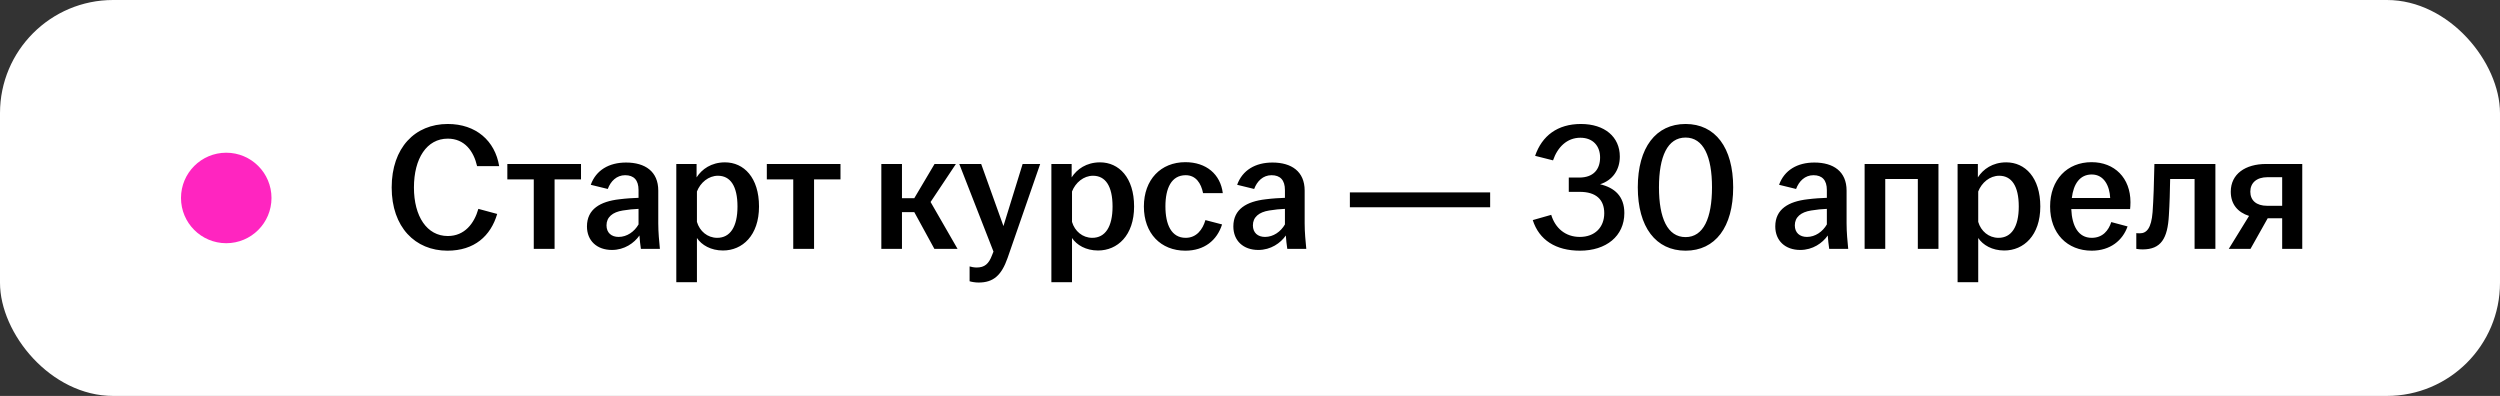 <?xml version="1.0" encoding="UTF-8"?> <svg xmlns="http://www.w3.org/2000/svg" width="221" height="35" viewBox="0 0 221 35" fill="none"><rect x="0" y="0" width="221" height="35" fill="#333333" stroke="none"/><rect width="221" height="35" rx="10" fill="white"></rect><circle cx="20" cy="17.5" r="4" fill="#FF25C0"></circle><path d="M39.552 22.16C36.704 22.16 34.624 20.08 34.624 16.576C34.624 13.056 36.688 10.96 39.584 10.96C42.08 10.96 43.76 12.448 44.128 14.688H42.176C41.872 13.36 41.072 12.256 39.584 12.256C37.728 12.256 36.592 14 36.592 16.576C36.592 19.136 37.744 20.864 39.584 20.864C41.072 20.864 41.92 19.76 42.288 18.464L43.952 18.912C43.376 20.864 41.936 22.16 39.552 22.16ZM47.185 22V15.856H44.849V14.496H51.361V15.856H49.025V22H47.185ZM54.095 22.096C52.767 22.096 51.887 21.28 51.887 20.016C51.887 18.48 53.071 17.808 54.751 17.616C55.375 17.536 55.983 17.504 56.447 17.488V16.8C56.447 15.92 56.031 15.488 55.263 15.488C54.511 15.488 53.983 16.016 53.727 16.704L52.223 16.336C52.687 15.04 53.839 14.368 55.343 14.368C57.023 14.368 58.191 15.152 58.191 16.848V19.744C58.191 20.544 58.271 21.344 58.335 22H56.655C56.607 21.648 56.543 21.184 56.527 20.816C56.063 21.488 55.199 22.096 54.095 22.096ZM53.615 19.92C53.615 20.576 54.047 20.944 54.687 20.944C55.423 20.944 56.079 20.48 56.447 19.84V18.464C55.999 18.48 55.551 18.528 55.055 18.608C54.143 18.752 53.615 19.2 53.615 19.92ZM59.785 24.944V14.496H61.578V15.68C62.041 14.96 62.873 14.352 64.09 14.352C65.754 14.352 67.097 15.696 67.097 18.256C67.097 20.816 65.626 22.144 63.913 22.144C62.842 22.144 62.026 21.664 61.609 21.04V24.944H59.785ZM61.609 19.616C61.849 20.432 62.538 21.024 63.401 21.024C64.537 21.024 65.194 20.064 65.194 18.256C65.194 16.432 64.553 15.536 63.465 15.536C62.633 15.536 61.913 16.144 61.609 16.928V19.616ZM70.123 22V15.856H67.787V14.496H74.299V15.856H71.963V22H70.123ZM77.91 22V14.496H79.734V17.52H80.823L82.615 14.496H84.502L82.263 17.856L84.647 22H82.599L80.823 18.752H79.734V22H77.91ZM86.512 24.976C86.24 24.976 85.92 24.928 85.712 24.864V23.552C85.872 23.6 86.112 23.648 86.336 23.648C87.04 23.648 87.408 23.328 87.696 22.56L87.824 22.24L84.8 14.496H86.736L88.704 19.984L90.4 14.496H91.952L89.072 22.8C88.528 24.352 87.808 24.976 86.512 24.976ZM92.942 24.944V14.496H94.734V15.68C95.198 14.96 96.03 14.352 97.246 14.352C98.91 14.352 100.254 15.696 100.254 18.256C100.254 20.816 98.782 22.144 97.07 22.144C95.998 22.144 95.182 21.664 94.766 21.04V24.944H92.942ZM94.766 19.616C95.006 20.432 95.694 21.024 96.558 21.024C97.694 21.024 98.35 20.064 98.35 18.256C98.35 16.432 97.71 15.536 96.622 15.536C95.79 15.536 95.07 16.144 94.766 16.928V19.616ZM104.783 22.16C102.623 22.16 101.119 20.64 101.119 18.256C101.119 15.872 102.623 14.336 104.783 14.336C106.639 14.336 107.887 15.408 108.095 17.072H106.351C106.175 16.192 105.711 15.488 104.815 15.488C103.551 15.488 103.023 16.64 103.023 18.24C103.023 19.856 103.551 21.024 104.815 21.024C105.775 21.024 106.319 20.288 106.559 19.456L108.031 19.84C107.583 21.248 106.463 22.16 104.783 22.16ZM111.236 22.096C109.908 22.096 109.028 21.28 109.028 20.016C109.028 18.48 110.212 17.808 111.892 17.616C112.516 17.536 113.124 17.504 113.588 17.488V16.8C113.588 15.92 113.172 15.488 112.404 15.488C111.652 15.488 111.124 16.016 110.868 16.704L109.364 16.336C109.828 15.04 110.98 14.368 112.484 14.368C114.164 14.368 115.332 15.152 115.332 16.848V19.744C115.332 20.544 115.412 21.344 115.476 22H113.796C113.748 21.648 113.684 21.184 113.668 20.816C113.204 21.488 112.34 22.096 111.236 22.096ZM110.756 19.92C110.756 20.576 111.188 20.944 111.828 20.944C112.564 20.944 113.22 20.48 113.588 19.84V18.464C113.14 18.48 112.692 18.528 112.196 18.608C111.284 18.752 110.756 19.2 110.756 19.92ZM119.329 18.32V17.008H131.729V18.32H119.329ZM139.672 22.16C137.528 22.16 136.056 21.216 135.496 19.456L137.128 18.992C137.48 20.16 138.376 20.944 139.656 20.944C140.984 20.944 141.816 20.096 141.816 18.848C141.816 17.632 141.08 16.96 139.656 16.96H138.68V15.696H139.608C140.856 15.696 141.448 14.976 141.448 13.92C141.448 12.912 140.824 12.176 139.704 12.176C138.52 12.176 137.688 13.008 137.288 14.176L135.704 13.776C136.312 12 137.688 10.96 139.752 10.96C141.848 10.96 143.192 12.096 143.192 13.84C143.192 15.024 142.552 15.936 141.448 16.288C142.728 16.592 143.592 17.344 143.592 18.832C143.592 20.88 141.976 22.16 139.672 22.16ZM149.005 22.16C146.381 22.16 144.781 20.08 144.781 16.56C144.781 13.04 146.381 10.96 149.005 10.96C151.629 10.96 153.213 13.04 153.213 16.56C153.213 20.08 151.629 22.16 149.005 22.16ZM146.653 16.56C146.653 19.28 147.405 20.96 149.005 20.96C150.589 20.96 151.341 19.28 151.341 16.56C151.341 13.84 150.589 12.16 149.005 12.16C147.405 12.16 146.653 13.84 146.653 16.56ZM159.142 22.096C157.814 22.096 156.934 21.28 156.934 20.016C156.934 18.48 158.118 17.808 159.798 17.616C160.422 17.536 161.03 17.504 161.494 17.488V16.8C161.494 15.92 161.078 15.488 160.31 15.488C159.558 15.488 159.03 16.016 158.774 16.704L157.27 16.336C157.734 15.04 158.886 14.368 160.39 14.368C162.07 14.368 163.238 15.152 163.238 16.848V19.744C163.238 20.544 163.318 21.344 163.382 22H161.702C161.654 21.648 161.59 21.184 161.574 20.816C161.11 21.488 160.246 22.096 159.142 22.096ZM158.662 19.92C158.662 20.576 159.094 20.944 159.734 20.944C160.47 20.944 161.126 20.48 161.494 19.84V18.464C161.046 18.48 160.598 18.528 160.102 18.608C159.19 18.752 158.662 19.2 158.662 19.92ZM164.832 22V14.496H171.36V22H169.536V15.824H166.656V22H164.832ZM173.051 24.944V14.496H174.843V15.68C175.307 14.96 176.139 14.352 177.355 14.352C179.019 14.352 180.363 15.696 180.363 18.256C180.363 20.816 178.891 22.144 177.179 22.144C176.107 22.144 175.291 21.664 174.875 21.04V24.944H173.051ZM174.875 19.616C175.115 20.432 175.803 21.024 176.667 21.024C177.803 21.024 178.459 20.064 178.459 18.256C178.459 16.432 177.819 15.536 176.731 15.536C175.899 15.536 175.179 16.144 174.875 16.928V19.616ZM184.909 22.16C182.749 22.16 181.229 20.64 181.229 18.256C181.229 15.872 182.749 14.336 184.893 14.336C186.925 14.336 188.333 15.728 188.333 17.872C188.333 18.128 188.317 18.32 188.301 18.48H183.101C183.164 19.984 183.725 21.024 184.909 21.024C185.885 21.024 186.397 20.368 186.637 19.632L188.077 20.016C187.645 21.248 186.557 22.16 184.909 22.16ZM183.149 17.504H186.541C186.493 16.464 186.013 15.424 184.909 15.424C183.853 15.424 183.293 16.272 183.149 17.504ZM189.409 22.048C189.217 22.048 189.041 22.032 188.849 22V20.608C188.945 20.624 189.041 20.624 189.169 20.624C189.761 20.624 190.177 20.176 190.289 18.752C190.369 17.632 190.417 16.176 190.449 14.496H195.841V22H194.001V15.824H191.841C191.825 16.864 191.793 18.048 191.729 19.04C191.617 21.072 191.041 22.048 189.409 22.048ZM201.744 22V19.296H200.464L198.944 22H197.024L198.816 19.088C197.824 18.768 197.2 18.064 197.2 16.944C197.2 15.376 198.496 14.496 200.32 14.496H203.52V22H201.744ZM198.928 16.944C198.928 17.712 199.456 18.192 200.416 18.192H201.744V15.664H200.448C199.472 15.664 198.928 16.176 198.928 16.944Z" fill="black"></path></svg> 